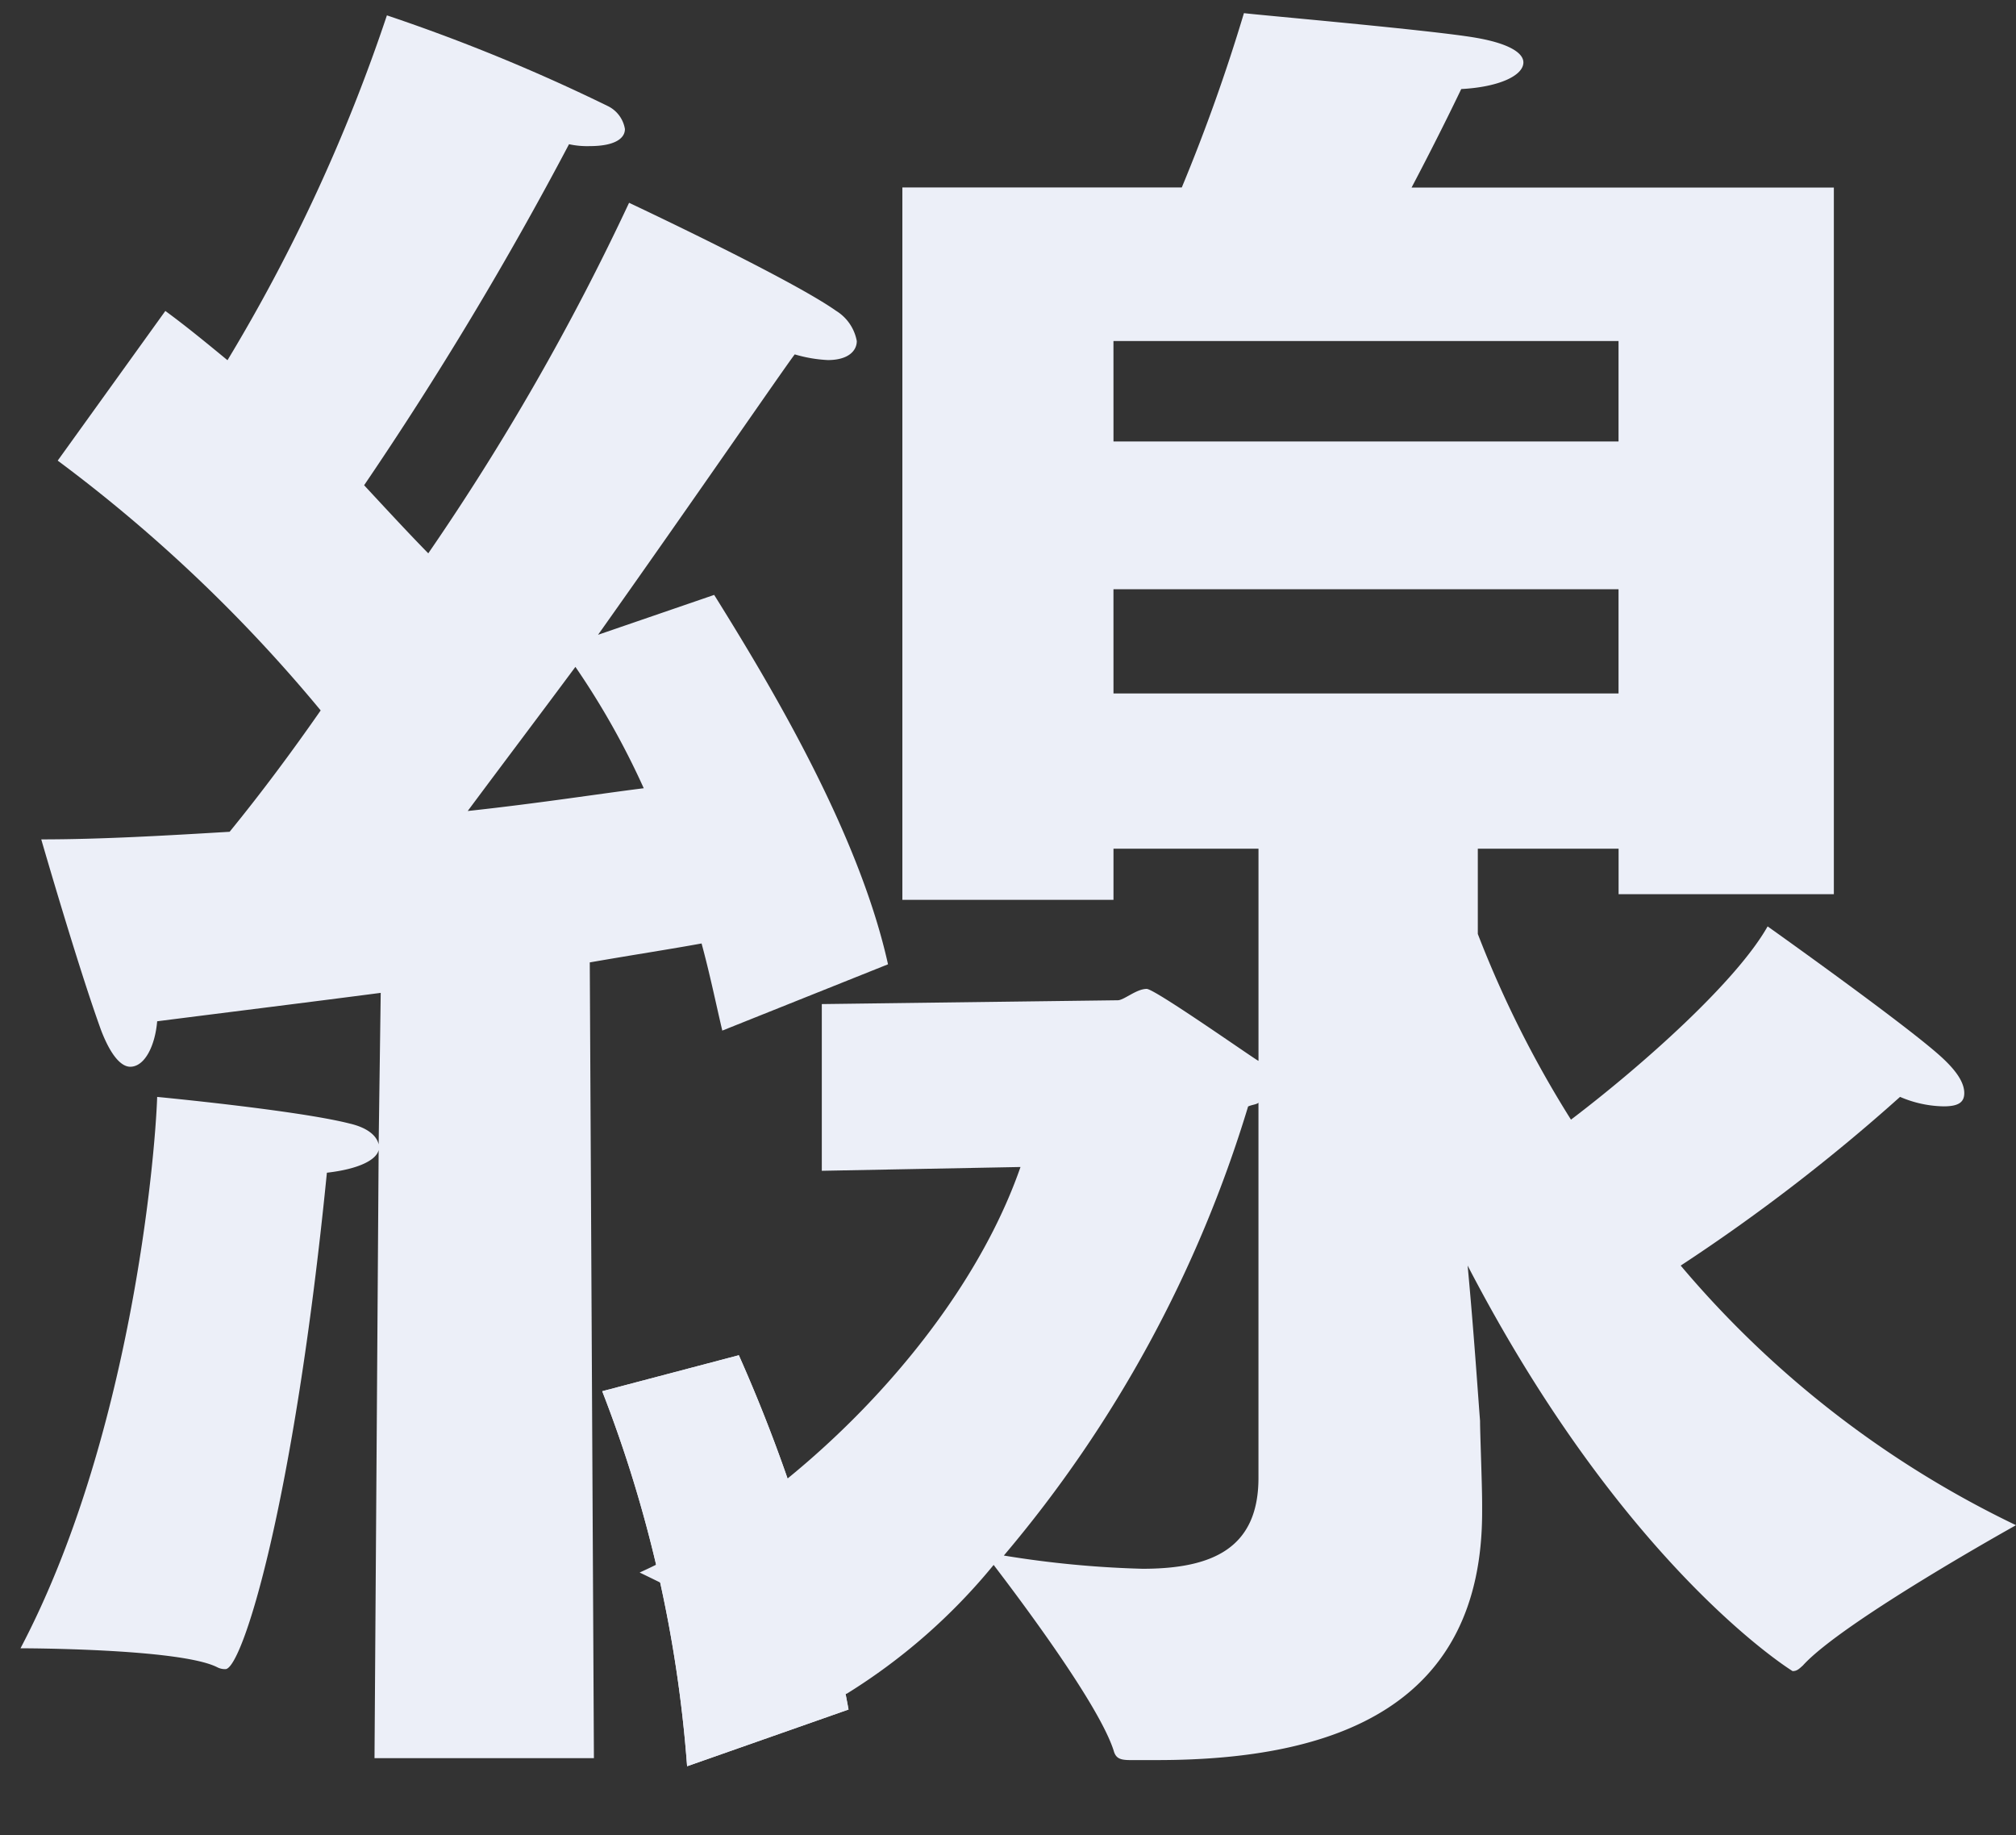 <svg xmlns="http://www.w3.org/2000/svg" width="68.123" height="62" viewBox="0 0 68.123 62"><rect x="0" y="0" width="68.123" height="62" fill="#333333" stroke="none"/><defs><style>.a{fill:#eceff8;}.b{fill:rgba(255,255,255,0);}</style></defs><g transform="translate(21662 13207)"><path class="a" d="M464.136,193.669A43.858,43.858,0,0,0,461.268,181l4.616-1.216a53.025,53.025,0,0,1,3.707,11.969Z" transform="translate(-22102.918 -13341)"/><rect class="b" width="68" height="62" transform="translate(-21662 -13207)"/><g transform="translate(-22207.918 -13450)"><path class="a" d="M465.044,164.1l-3.917,1.345c3.358-4.737,6.3-9.025,6.646-9.473a4.693,4.693,0,0,0,1.119.192c.7,0,.978-.32.978-.641a1.52,1.52,0,0,0-.7-1.023c-1.54-1.088-6.995-3.649-6.995-3.649a82.811,82.811,0,0,1-6.785,11.842c-.631-.641-1.4-1.473-2.168-2.3a120.586,120.586,0,0,0,6.924-11.521,2.856,2.856,0,0,0,.7.064c.84,0,1.189-.256,1.189-.576a1.053,1.053,0,0,0-.56-.768,61.733,61.733,0,0,0-7.483-3.073,58.213,58.213,0,0,1-5.387,11.65c-.7-.576-1.4-1.152-2.1-1.664l-3.637,5.056A51.092,51.092,0,0,1,451.754,168c-.979,1.408-2.029,2.817-3.077,4.1-2.168.129-4.337.257-6.365.257,0,0,1.258,4.352,2.028,6.464.349.9.7,1.217.979,1.217.489,0,.84-.705.91-1.536,2.518-.321,5.106-.641,7.554-.96l-.07,5.12c-.071-.321-.42-.576-.979-.705-1.749-.447-6.505-.9-6.505-.9-.07,2.113-.91,11.586-4.618,18.627,0,0,5.387,0,6.646.64a.57.57,0,0,0,.28.064c.559,0,2.307-5.5,3.427-16.77,1.119-.128,1.678-.448,1.749-.768l-.14,20.546h7.414l-.14-26.883c1.469-.256,2.729-.448,3.778-.64.279,1.024.489,2.049.7,2.944l5.6-2.24c-.979-4.416-3.917-9.345-5.876-12.482m-8.324,7.3c1.19-1.6,2.449-3.265,3.637-4.866a26.5,26.5,0,0,1,2.309,4.1c-1.539.193-3.567.512-5.946.769" transform="translate(105 99)"/><path class="a" d="M497.71,186.756a62.445,62.445,0,0,0,7.413-5.7,3.871,3.871,0,0,0,1.47.32c.489,0,.7-.127.7-.447s-.21-.705-.77-1.217c-1.188-1.088-5.875-4.416-5.875-4.416-1.049,1.857-4.2,4.673-6.645,6.529a36.269,36.269,0,0,1-3.148-6.273v-2.881h4.757v1.537h7.274V150.337h-14.27c.98-1.857,1.679-3.329,1.679-3.329,1.26-.065,2.1-.449,2.1-.9,0-.321-.49-.641-1.609-.833-1.469-.255-7.344-.768-7.834-.831a61.048,61.048,0,0,1-2.1,5.889H471.41V174.4h7.134v-1.729h4.9v7.169c-.141-.063-3.5-2.432-3.778-2.432-.35,0-.769.384-.978.384l-10,.129v5.632l6.714-.128c-2.027,5.824-7.9,11.457-12.87,13.7,0,0,5.386,2.56,6.785,3.968a.2.2,0,0,0,.21.128,20.072,20.072,0,0,0,4.967-4.353c.978,1.28,3.566,4.737,4.056,6.273.07.256.21.32.559.32h.91c6.085,0,10.982-1.856,10.982-8.385v-.256c0-.7-.07-2.368-.07-2.816-.071-.9-.21-3.009-.42-5.249,5.316,10.241,10.981,13.7,10.981,13.7.141,0,.211-.065.35-.192,1.329-1.472,7.2-4.737,7.2-4.737a34.1,34.1,0,0,1-11.33-8.769m-14.269,7.17c0,2.367-1.54,3.071-3.917,3.071a34.374,34.374,0,0,1-4.687-.447,42.53,42.53,0,0,0,8.254-15.171c.14-.063.279-.063.35-.127Zm-4.9-38.406H495.61v3.393H478.544Zm0,8.385H495.61v3.521H478.544Z" transform="translate(105 99)"/></g><path class="a" d="M464.136,193.669A43.858,43.858,0,0,0,461.268,181l4.616-1.216a53.025,53.025,0,0,1,3.707,11.969Z" transform="translate(-22102.918 -13341)"/></g></svg>